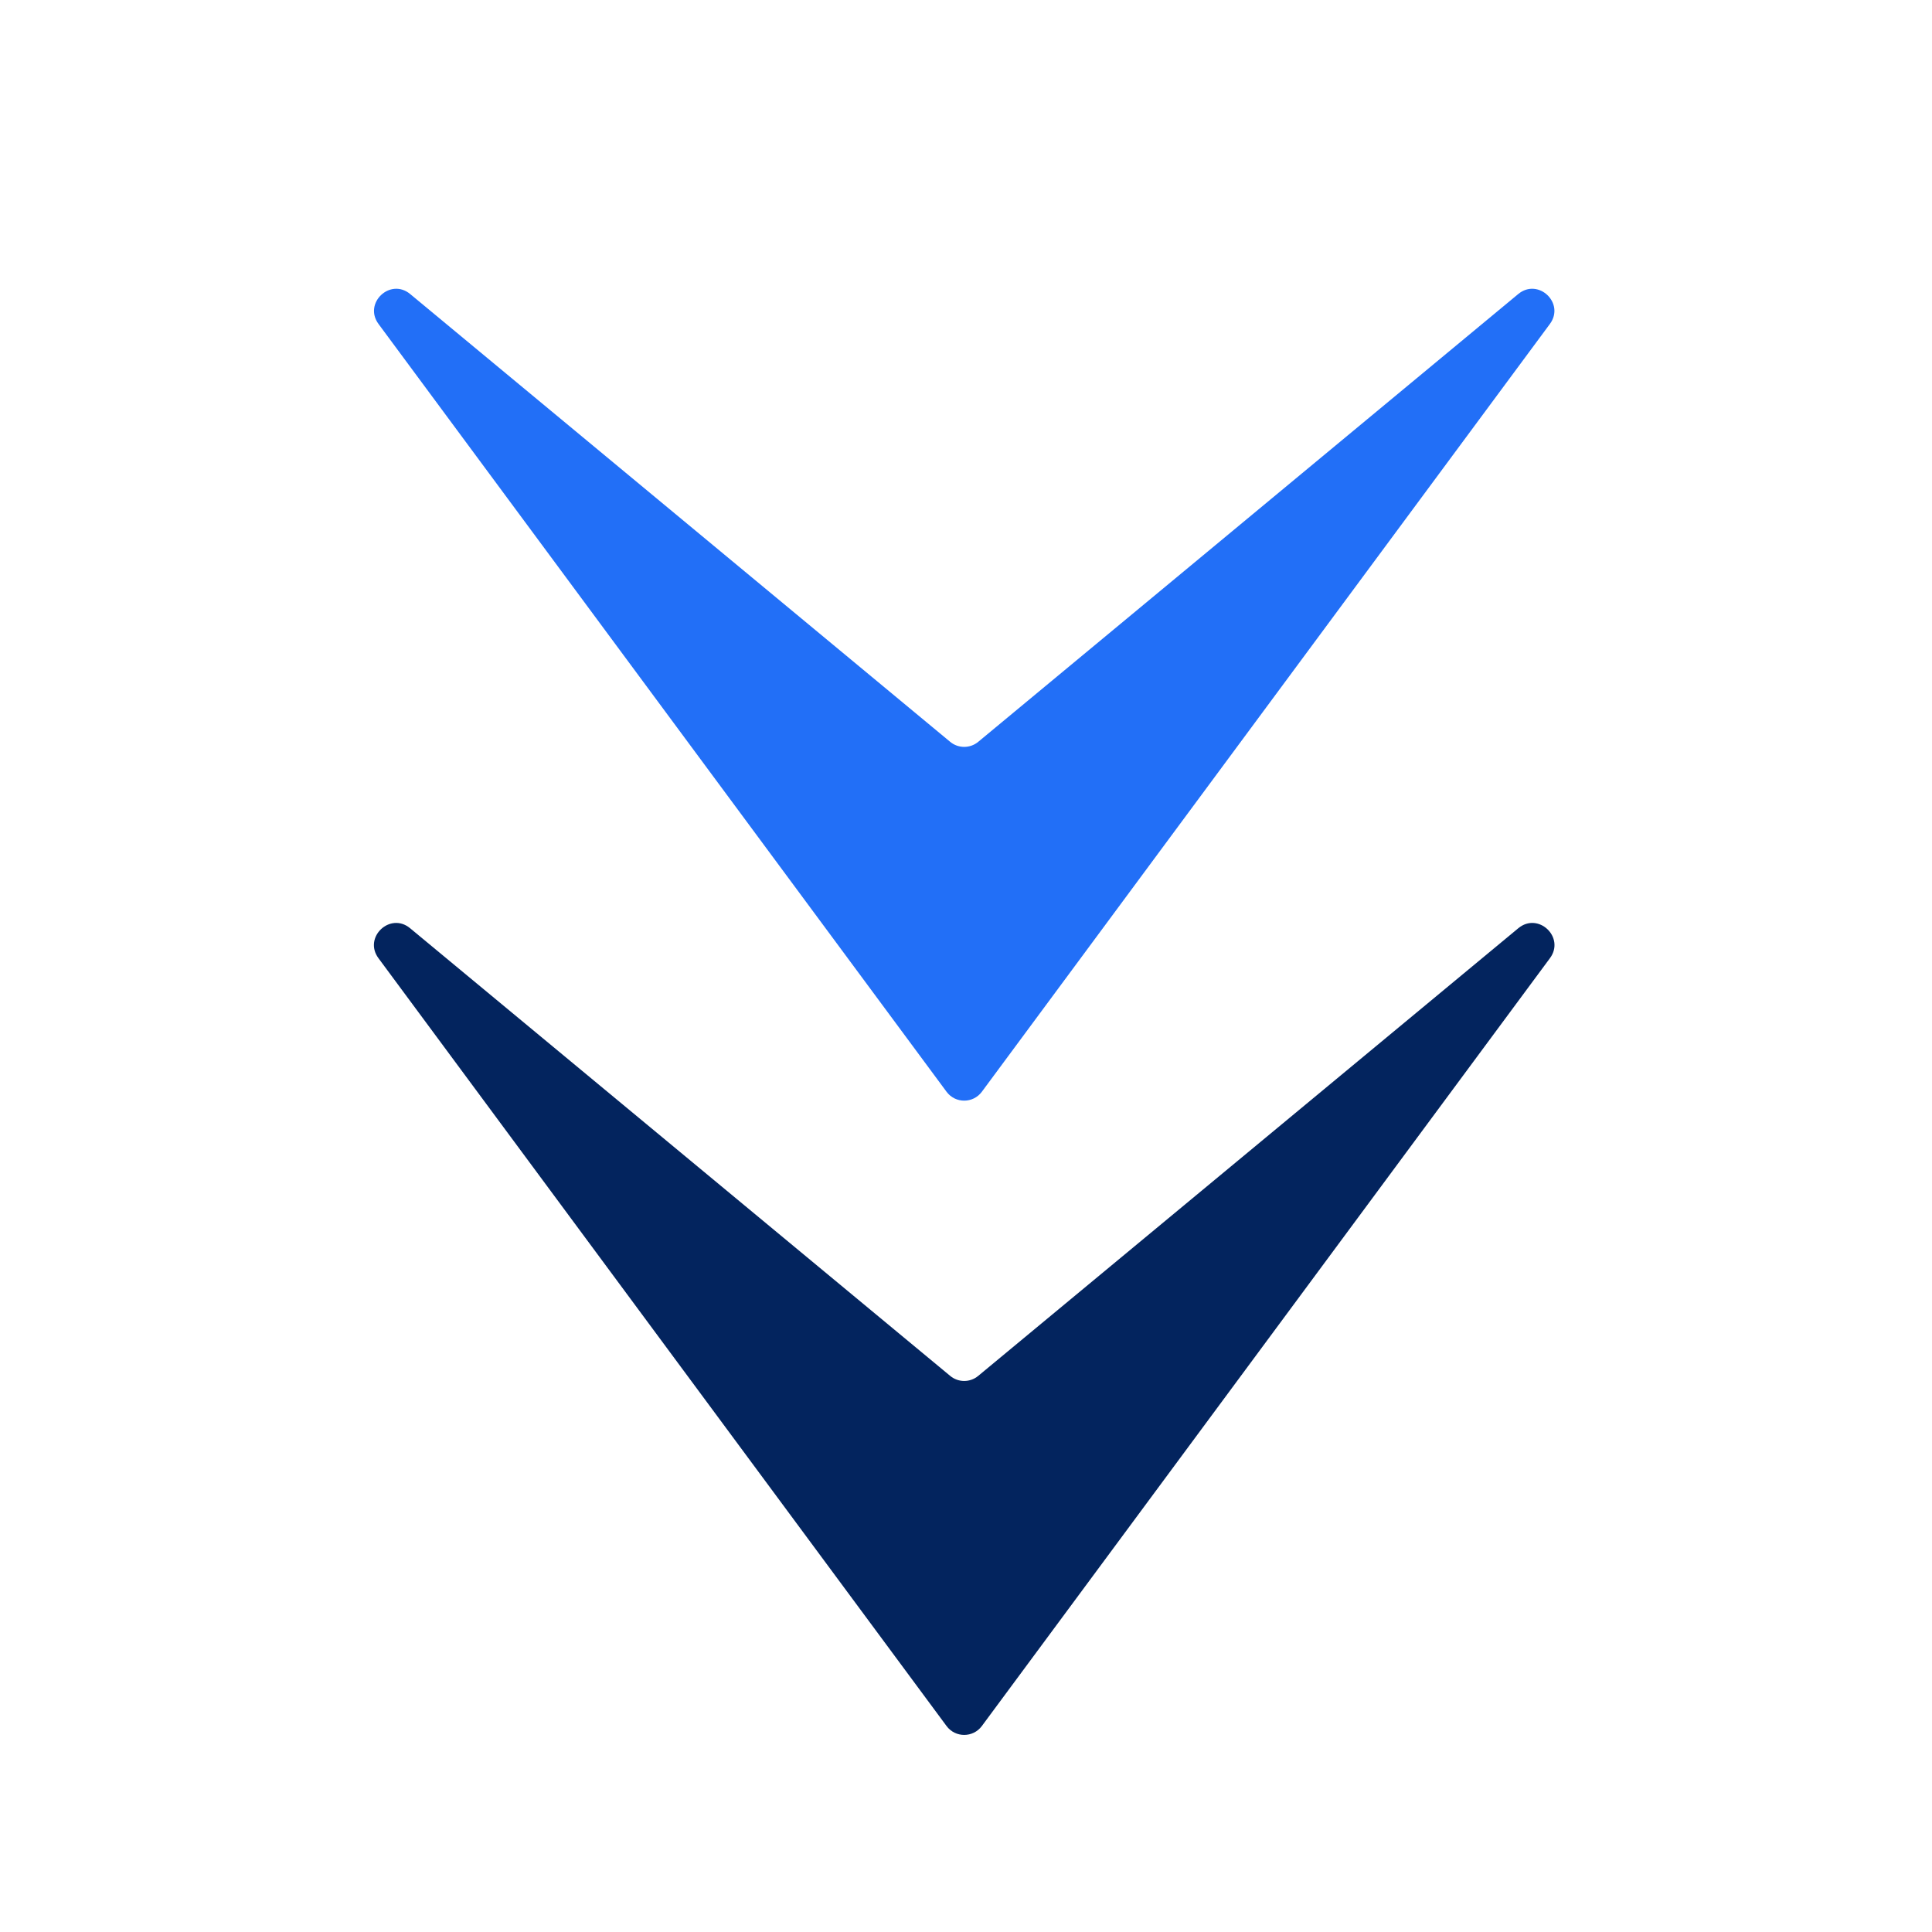 <svg width="44" height="44" viewBox="0 0 44 44" fill="none" xmlns="http://www.w3.org/2000/svg">
<path d="M8.621 7.379C8.27 6.904 8.888 6.32 9.342 6.697L21.64 16.895C21.825 17.048 22.093 17.048 22.278 16.895L34.576 6.697C35.031 6.32 35.649 6.904 35.297 7.379L22.361 24.864C22.161 25.134 21.757 25.134 21.557 24.864L8.621 7.379Z" fill="#226FF7"/>
<path d="M8.619 21.822C8.268 21.347 8.886 20.763 9.34 21.14L21.64 31.335C21.825 31.489 22.093 31.489 22.278 31.335L34.578 21.14C35.033 20.763 35.65 21.347 35.299 21.822L22.361 39.309C22.161 39.579 21.757 39.579 21.557 39.309L8.619 21.822Z" fill="#03245E"/>
</svg>
